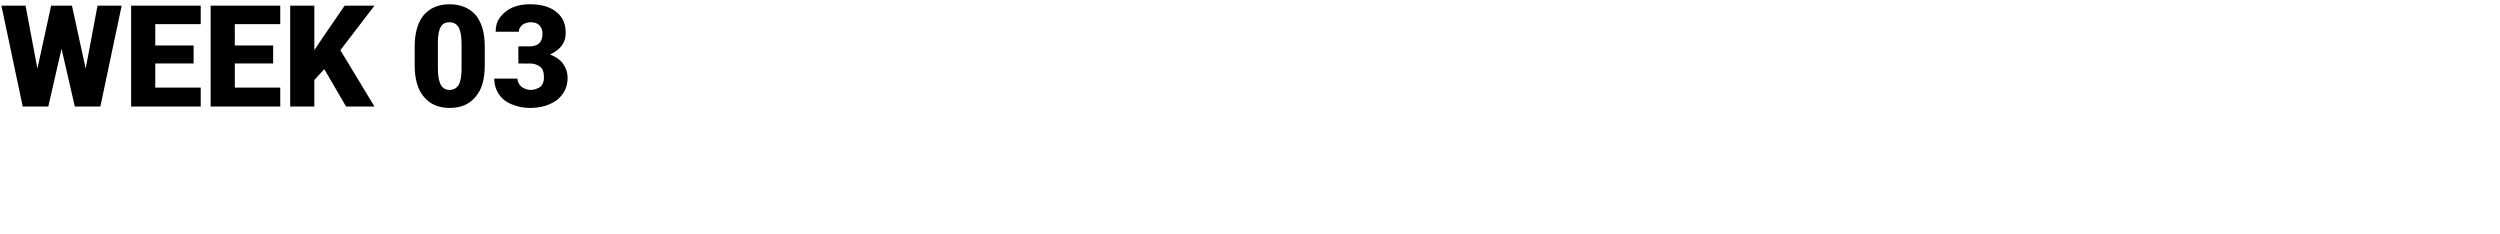 <?xml version="1.0" standalone="no"?><!DOCTYPE svg PUBLIC "-//W3C//DTD SVG 1.1//EN" "http://www.w3.org/Graphics/SVG/1.1/DTD/svg11.dtd"><svg xmlns="http://www.w3.org/2000/svg" version="1.1" width="528.1px" height="49.5px" viewBox="0 0 528.1 49.5"><desc>WEEK 03</desc><defs/><g id="Polygon44617"><path d="m18.1 14.5l2.5-13.3h5.1l-4.5 21.3h-5.4L13 10.3l-2.8 12.2H4.8L.3 1.2h5.1l2.5 13.3l2.9-13.3h4.4l2.9 13.3zm22.8-1.1h-8.1v5.1h9.6v4H27.7V1.2h14.7v3.9h-9.6v4.5h8.1v3.8zm16.8 0h-8.1v5.1h9.6v4H44.5V1.2h14.7v3.9h-9.6v4.5h8.1v3.8zm10.8 1.2l-2.1 2.3v5.6h-5.1V1.2h5.1v9.4l1.8-2.7l4.6-6.7h6.3l-7.2 9.4l7.2 11.9h-6l-4.6-7.9zm33.9-.8c0 2.9-.6 5.1-1.9 6.6c-1.3 1.6-3.1 2.4-5.5 2.4c-2.4 0-4.2-.8-5.5-2.4c-1.3-1.5-1.9-3.8-1.9-6.6V9.9c0-2.9.6-5.1 1.9-6.7C90.8 1.7 92.6.9 95 .9c2.3 0 4.2.8 5.5 2.3c1.3 1.6 1.9 3.8 1.9 6.7v3.9zm-4.9-4.5c0-1.6-.2-2.7-.6-3.5c-.4-.7-1.1-1.1-1.9-1.1c-.9 0-1.5.3-1.9 1c-.4.7-.6 1.8-.6 3.2v5.5c0 1.6.2 2.7.6 3.5c.4.7 1 1.1 1.9 1.1c.8 0 1.5-.4 1.9-1.1c.4-.7.6-1.8.6-3.4V9.3zm12 .5s2.33-.03 2.3 0c1.9 0 2.8-.9 2.8-2.7c0-.7-.2-1.3-.7-1.8c-.4-.4-1-.6-1.8-.6c-.7 0-1.2.2-1.7.5c-.5.4-.8.9-.8 1.5h-4.9c0-1.2.3-2.2.9-3c.7-.9 1.5-1.6 2.6-2.1c1.2-.5 2.4-.7 3.7-.7c2.4 0 4.2.5 5.6 1.6c1.4 1.1 2 2.6 2 4.5c0 .9-.2 1.7-.8 2.6c-.6.8-1.4 1.4-2.5 1.9c1.2.5 2.1 1.1 2.7 1.9c.6.8 1 1.9 1 3.1c0 1.9-.8 3.4-2.2 4.6c-1.5 1.1-3.4 1.7-5.8 1.7c-1.4 0-2.7-.3-3.9-.8c-1.2-.5-2.1-1.3-2.7-2.2c-.6-1-.9-2-.9-3.2h4.9c0 .6.3 1.2.8 1.7c.6.4 1.2.7 2 .7c.8 0 1.5-.3 2.1-.7c.5-.5.7-1.1.7-1.9c0-1.1-.2-1.8-.8-2.3c-.5-.4-1.3-.7-2.2-.7c0 .05-2.4 0-2.4 0V9.8z" stroke="none" fill="#000"/></g></svg>